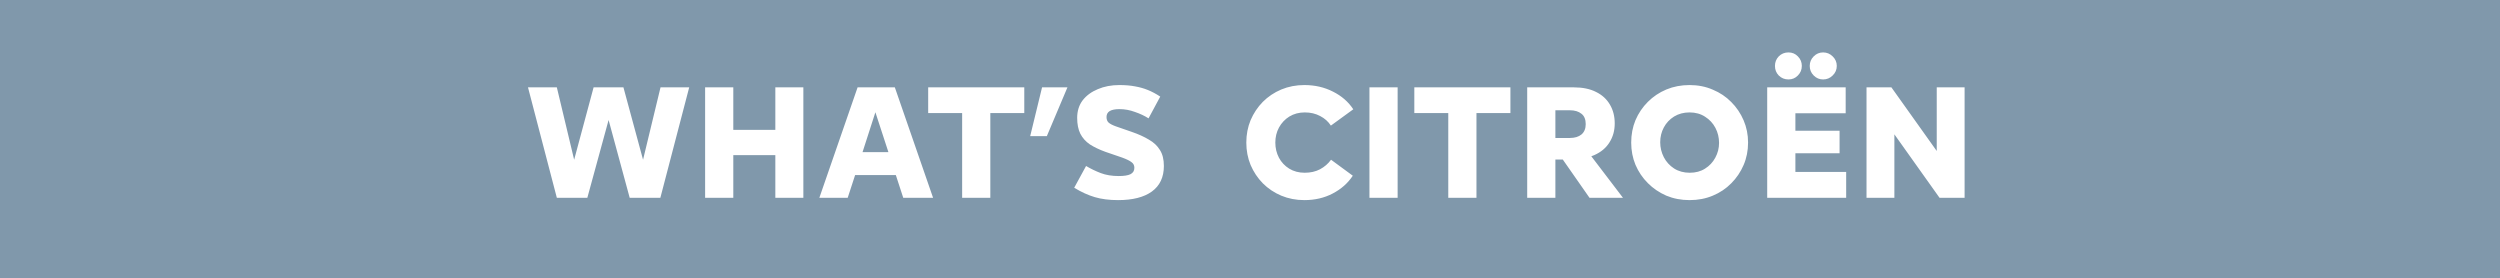 <svg width="1365" height="152" viewBox="0 0 1365 152" fill="none" xmlns="http://www.w3.org/2000/svg">
<path d="M1365 0H-1V152H1365V0Z" fill="#8098AB"/>
<path d="M324.104 47.7H340.394L351.104 87.21L360.644 47.7H376.304L360.554 108H343.814L332.294 65.52L320.684 108H304.034L288.284 47.7H304.034L313.484 87.21L324.104 47.7ZM384.993 47.7H400.383V70.92H423.333V47.7H438.633V108H423.333V84.69H400.383V108H384.993V47.7ZM493.173 108L489.123 95.58H466.893L462.843 108H447.363L468.243 47.7H488.583L509.463 108H493.173ZM485.073 83.07L477.963 61.29L470.943 83.07H485.073ZM525.328 108V61.74H506.788V47.7H559.258V61.74H540.718V108H525.328ZM568.961 47.7H582.821L571.571 74.34H562.481L568.961 47.7ZM592.995 90.63C595.515 92.13 598.185 93.42 601.005 94.5C603.825 95.58 607.095 96.12 610.815 96.12C613.695 96.12 615.825 95.79 617.205 95.13C618.645 94.41 619.365 93.24 619.365 91.62C619.365 90.3 618.855 89.28 617.835 88.56C616.875 87.78 615.165 86.94 612.705 86.04L603.525 82.89C600.225 81.69 597.405 80.34 595.065 78.84C592.785 77.28 591.045 75.33 589.845 72.99C588.705 70.65 588.135 67.77 588.135 64.35C588.135 60.63 589.125 57.45 591.105 54.81C593.145 52.17 595.905 50.13 599.385 48.69C602.865 47.19 606.795 46.44 611.175 46.44C614.415 46.44 617.265 46.68 619.725 47.16C622.185 47.58 624.525 48.24 626.745 49.14C628.965 50.04 631.215 51.24 633.495 52.74L627.105 64.62C624.945 63.24 622.455 62.07 619.635 61.11C616.875 60.09 614.055 59.58 611.175 59.58C608.835 59.58 607.065 59.94 605.865 60.66C604.725 61.38 604.155 62.46 604.155 63.9C604.155 65.22 604.545 66.24 605.325 66.96C606.165 67.68 607.515 68.37 609.375 69.03L617.925 72C621.585 73.26 624.705 74.67 627.285 76.23C629.925 77.73 631.935 79.62 633.315 81.9C634.755 84.12 635.475 87.03 635.475 90.63C635.475 96.75 633.285 101.4 628.905 104.58C624.585 107.7 618.435 109.26 610.455 109.26C605.655 109.26 601.425 108.72 597.765 107.64C594.105 106.56 590.355 104.85 586.515 102.51L592.995 90.63ZM680.489 77.85C680.489 73.47 681.269 69.39 682.829 65.61C684.449 61.83 686.669 58.5 689.489 55.62C692.369 52.74 695.729 50.49 699.569 48.87C703.469 47.25 707.669 46.44 712.169 46.44C717.929 46.44 723.149 47.64 727.829 50.04C732.509 52.38 736.199 55.59 738.899 59.67L726.659 68.58C725.219 66.36 723.269 64.62 720.809 63.36C718.349 62.04 715.559 61.38 712.439 61.38C709.259 61.38 706.439 62.13 703.979 63.63C701.579 65.13 699.689 67.14 698.309 69.66C696.989 72.12 696.329 74.85 696.329 77.85C696.329 80.85 696.989 83.61 698.309 86.13C699.629 88.59 701.489 90.57 703.889 92.07C706.349 93.57 709.169 94.32 712.349 94.32C715.529 94.32 718.319 93.69 720.719 92.43C723.179 91.11 725.189 89.37 726.749 87.21L738.629 95.94C735.929 100.02 732.269 103.26 727.649 105.66C723.089 108.06 717.929 109.26 712.169 109.26C707.669 109.26 703.469 108.45 699.569 106.83C695.729 105.21 692.369 102.96 689.489 100.08C686.669 97.2 684.449 93.87 682.829 90.09C681.269 86.31 680.489 82.23 680.489 77.85ZM763.108 47.7V108H747.718V47.7H763.108ZM790.758 108V61.74H772.218V47.7H824.688V61.74H806.148V108H790.758ZM881.641 67.41C881.641 71.31 880.681 74.76 878.761 77.76C876.901 80.76 874.141 83.07 870.481 84.69C869.941 84.93 869.401 85.14 868.861 85.32L886.141 108H867.871L853.291 87.12H849.241V108H833.851V47.7H859.411C864.151 47.7 868.171 48.54 871.471 50.22C874.771 51.84 877.291 54.15 879.031 57.15C880.771 60.09 881.641 63.51 881.641 67.41ZM849.241 75.33H857.161C859.801 75.33 861.901 74.7 863.461 73.44C865.021 72.12 865.801 70.23 865.801 67.77C865.801 65.19 865.021 63.3 863.461 62.1C861.901 60.84 859.801 60.21 857.161 60.21H849.241V75.33ZM922.496 109.26C917.936 109.26 913.706 108.45 909.806 106.83C905.966 105.15 902.606 102.87 899.726 99.99C896.846 97.11 894.596 93.78 892.976 90C891.416 86.22 890.636 82.17 890.636 77.85C890.636 73.47 891.416 69.39 892.976 65.61C894.596 61.83 896.846 58.5 899.726 55.62C902.606 52.74 905.966 50.49 909.806 48.87C913.706 47.25 917.936 46.44 922.496 46.44C927.116 46.44 931.346 47.28 935.186 48.96C939.086 50.58 942.446 52.83 945.266 55.71C948.146 58.59 950.396 61.92 952.016 65.7C953.636 69.48 954.446 73.53 954.446 77.85C954.446 82.23 953.636 86.31 952.016 90.09C950.396 93.87 948.146 97.2 945.266 100.08C942.446 102.96 939.086 105.21 935.186 106.83C931.346 108.45 927.116 109.26 922.496 109.26ZM922.496 61.38C919.316 61.38 916.496 62.13 914.036 63.63C911.636 65.13 909.776 67.11 908.456 69.57C907.136 72.03 906.476 74.73 906.476 77.67C906.476 80.55 907.136 83.28 908.456 85.86C909.776 88.38 911.636 90.42 914.036 91.98C916.496 93.54 919.346 94.32 922.586 94.32C925.826 94.32 928.616 93.57 930.956 92.07C933.356 90.57 935.216 88.59 936.536 86.13C937.916 83.61 938.606 80.91 938.606 78.03C938.606 75.09 937.946 72.36 936.626 69.84C935.306 67.32 933.416 65.28 930.956 63.72C928.556 62.16 925.736 61.38 922.496 61.38ZM1004.41 71.37V83.7H980.286V93.87H1008.01V108H964.896V47.7H1007.74V61.83H980.286V71.37H1004.41ZM976.506 43.38C974.406 43.38 972.636 42.66 971.196 41.22C969.816 39.78 969.126 38.04 969.126 36C969.126 33.96 969.816 32.22 971.196 30.78C972.636 29.34 974.406 28.62 976.506 28.62C978.546 28.62 980.256 29.34 981.636 30.78C983.076 32.22 983.796 33.96 983.796 36C983.796 38.04 983.076 39.78 981.636 41.22C980.256 42.66 978.546 43.38 976.506 43.38ZM988.116 36C988.116 33.96 988.836 32.22 990.276 30.78C991.716 29.34 993.426 28.62 995.406 28.62C997.446 28.62 999.186 29.34 1000.63 30.78C1002.13 32.22 1002.88 33.96 1002.88 36C1002.88 38.04 1002.13 39.78 1000.63 41.22C999.186 42.66 997.446 43.38 995.406 43.38C993.426 43.38 991.716 42.66 990.276 41.22C988.836 39.78 988.116 38.04 988.116 36ZM1019.12 47.7H1032.71L1057.46 82.44V47.7H1072.67V108H1058.99L1034.33 73.35V108H1019.12V47.7Z" fill="white"/>
</svg>
